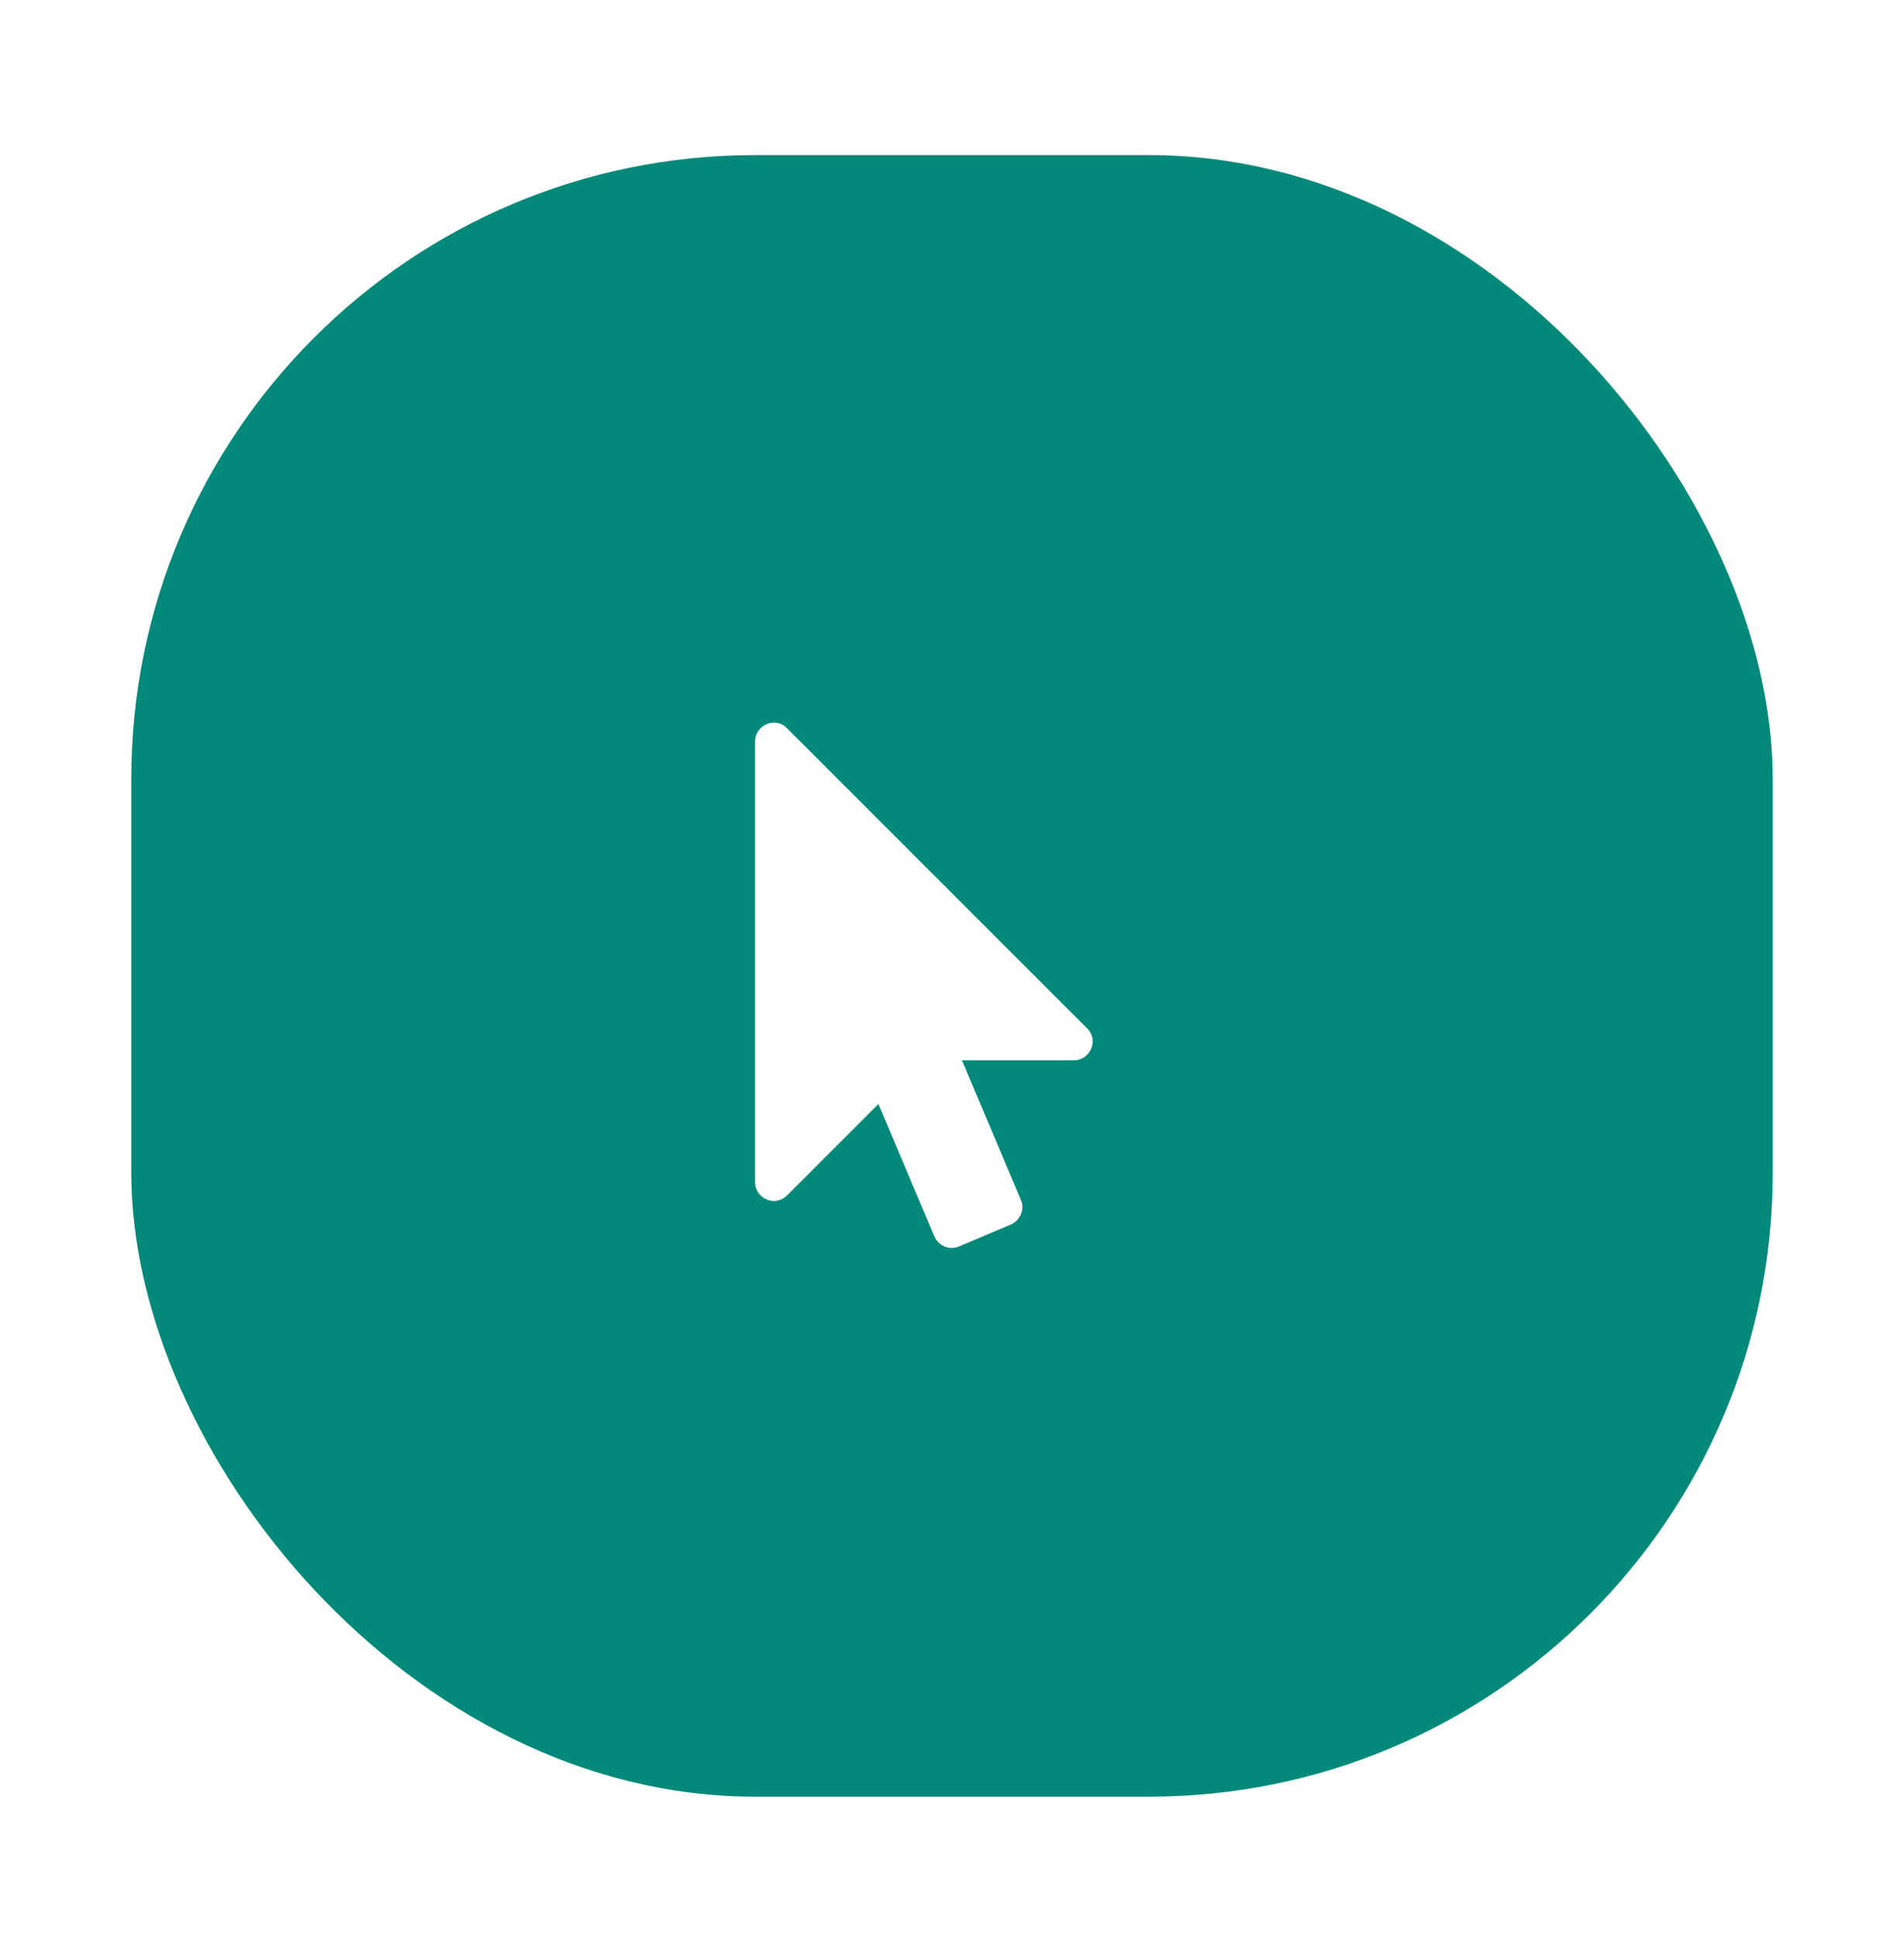 <svg width="58" height="59" viewBox="0 0 58 59" fill="none" xmlns="http://www.w3.org/2000/svg">
<g clip-path="url(#clip0_17_237)" filter="url(#filter0_d_17_237)">
<rect x="4" y="0.724" width="50" height="50" rx="19" fill="#02897A"/>
<path d="M33.116 27.322L23.973 18.18C23.866 18.063 23.723 18.01 23.571 18.01C23.5 18.01 23.42 18.028 23.357 18.055C23.143 18.144 23 18.349 23 18.581V32.01C23 32.242 23.143 32.447 23.357 32.537C23.42 32.563 23.5 32.581 23.571 32.581C23.723 32.581 23.866 32.519 23.973 32.412L26.759 29.626L28.464 33.662C28.589 33.947 28.92 34.09 29.214 33.965L30.795 33.295C31.08 33.17 31.223 32.84 31.098 32.545L29.304 28.296H32.714C32.946 28.296 33.152 28.153 33.241 27.938C33.33 27.733 33.286 27.483 33.116 27.322Z" fill="white"/>
</g>
<defs>
<filter id="filter0_d_17_237" x="0" y="0.724" width="59" height="58" filterUnits="userSpaceOnUse" color-interpolation-filters="sRGB">
<feFlood flood-opacity="0" result="BackgroundImageFix"/>
<feColorMatrix in="SourceAlpha" type="matrix" values="0 0 0 0 0 0 0 0 0 0 0 0 0 0 0 0 0 0 127 0" result="hardAlpha"/>
<feOffset dy="4"/>
<feGaussianBlur stdDeviation="2"/>
<feColorMatrix type="matrix" values="0 0 0 0 0 0 0 0 0 0 0 0 0 0 0 0 0 0 0.25 0"/>
<feBlend mode="normal" in2="BackgroundImageFix" result="effect1_dropShadow_17_237"/>
<feBlend mode="normal" in="SourceGraphic" in2="effect1_dropShadow_17_237" result="shape"/>
</filter>
<clipPath id="clip0_17_237">
<rect width="51" height="50" fill="white" transform="translate(4 0.724)"/>
</clipPath>
</defs>
</svg>
